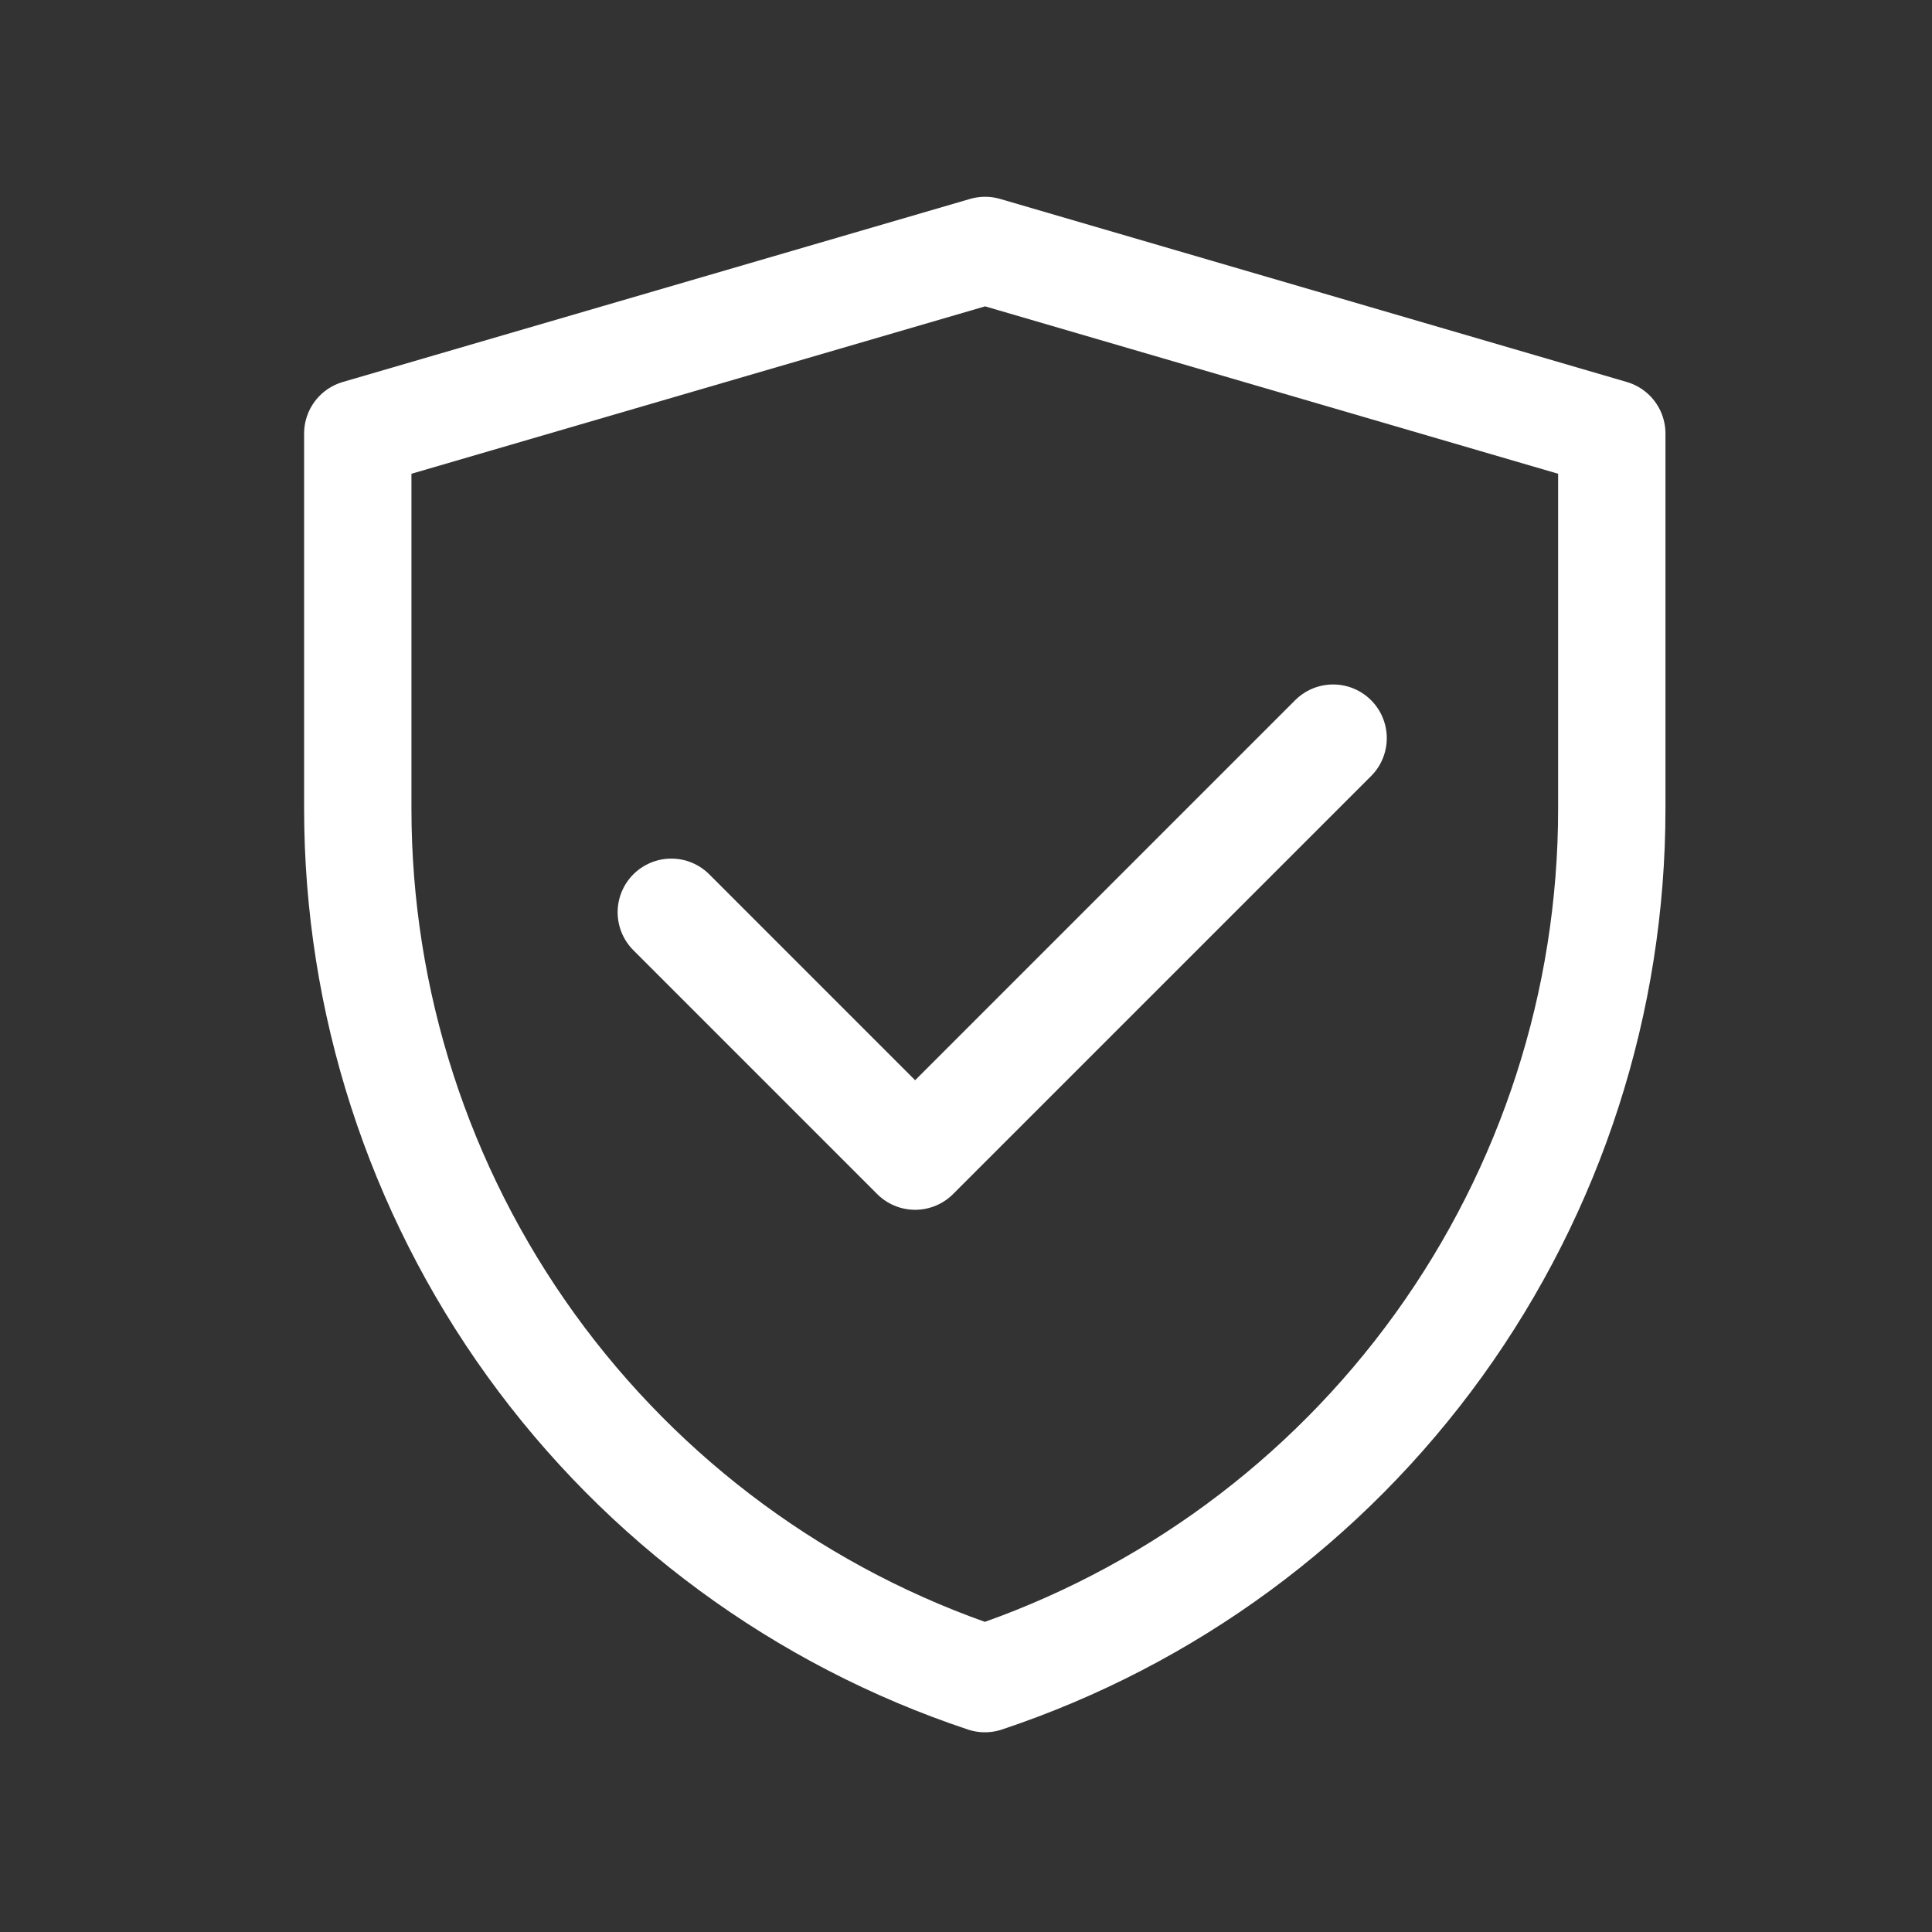 <svg width="54" height="54" fill="none" xmlns="http://www.w3.org/2000/svg"><rect width="100%" height="100%" fill="#333333" stroke="none"/><path d="M10 12.117L27.534 7L45.05 12.117V22.611C45.05 27.989 43.358 33.23 40.213 37.593C37.068 41.956 32.63 45.218 27.528 46.918C22.424 45.218 17.985 41.955 14.839 37.592C11.693 33.228 10 27.985 10 22.606V12.117Z" stroke="white" stroke-width="3" stroke-linejoin="round"/><path d="M18.763 25.498L25.578 32.314L37.261 20.631" stroke="white" stroke-width="3" stroke-linecap="round" stroke-linejoin="round"/></svg>